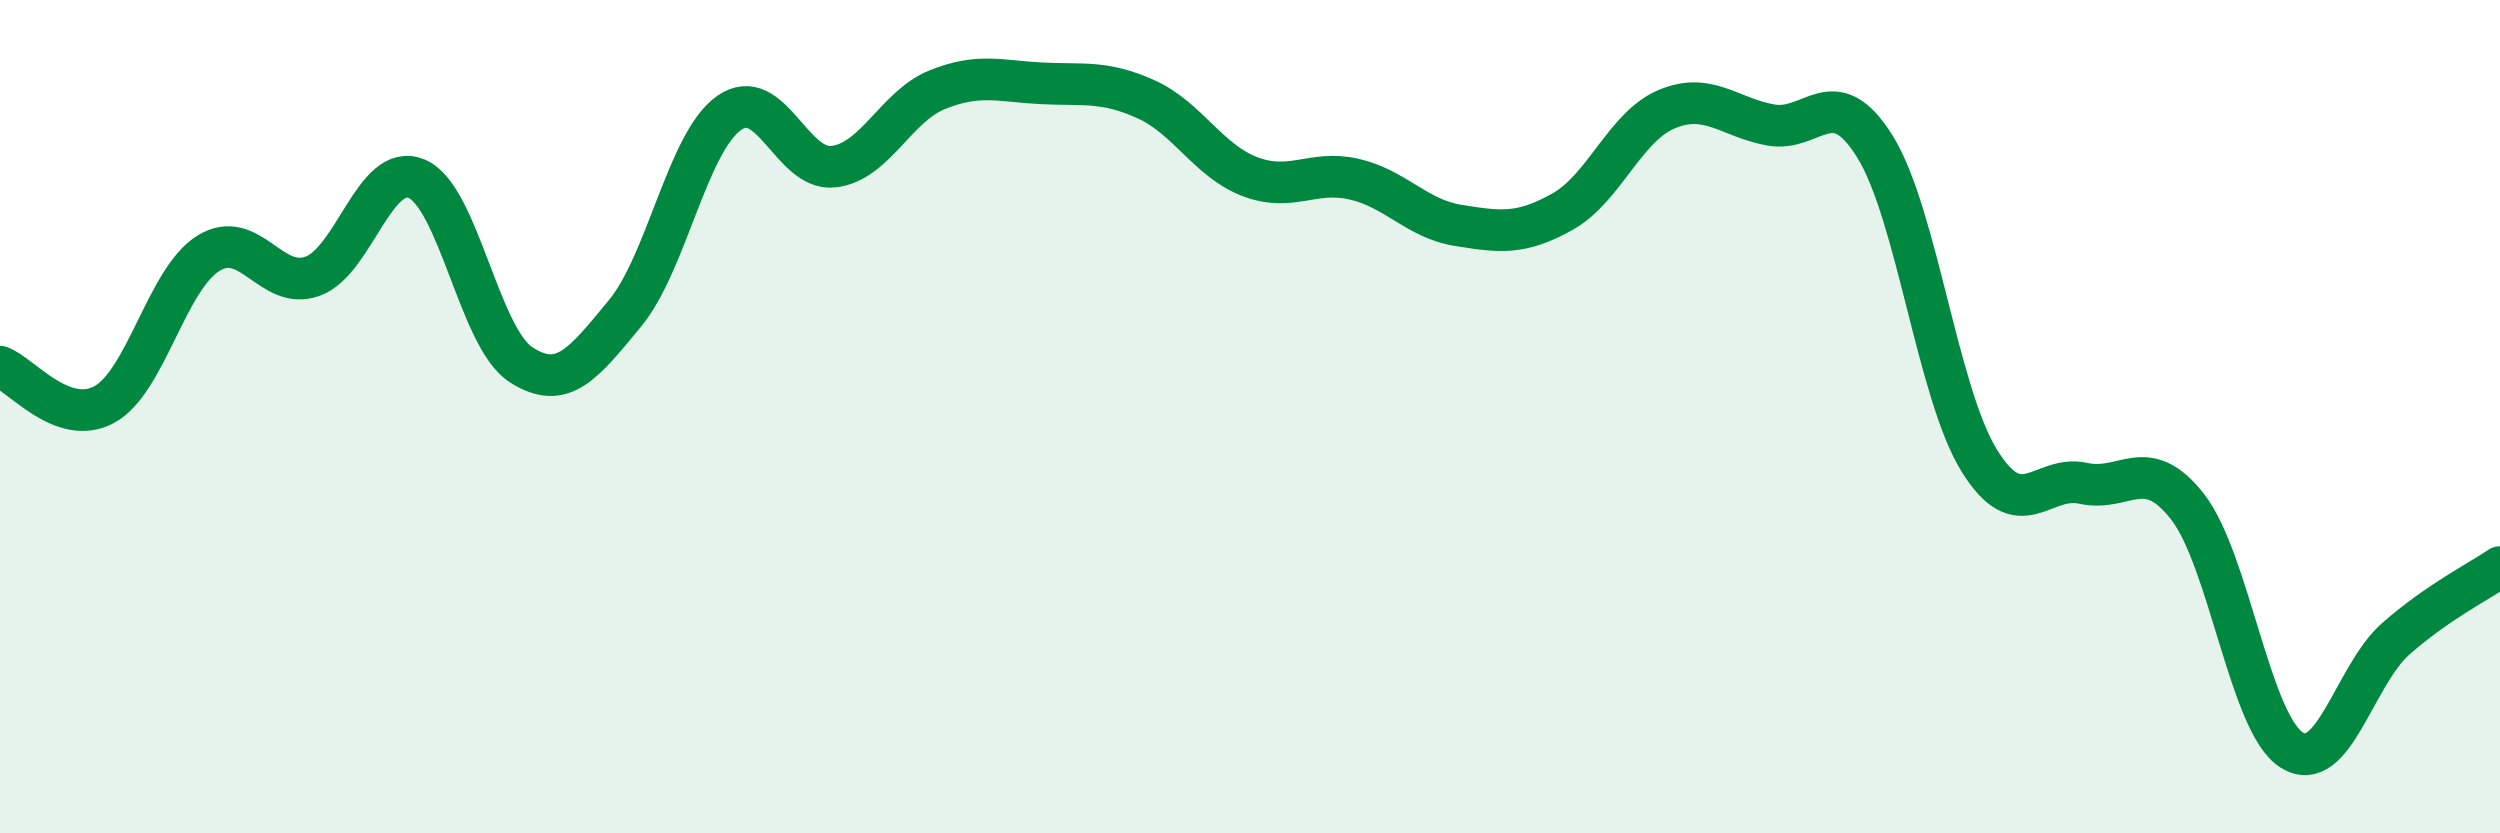 
    <svg width="60" height="20" viewBox="0 0 60 20" xmlns="http://www.w3.org/2000/svg">
      <path
        d="M 0,8.8 C 0.5,8.98 1.5,10.25 2.5,9.71 C 3.5,9.17 4,6.7 5,6.08 C 6,5.46 6.5,6.99 7.5,6.63 C 8.5,6.27 9,3.87 10,4.29 C 11,4.71 11.5,8.1 12.5,8.75 C 13.5,9.4 14,8.73 15,7.52 C 16,6.31 16.5,3.41 17.5,2.71 C 18.5,2.01 19,4.11 20,4 C 21,3.89 21.5,2.55 22.5,2.15 C 23.5,1.75 24,1.95 25,2 C 26,2.05 26.5,1.93 27.5,2.38 C 28.5,2.83 29,3.86 30,4.24 C 31,4.62 31.5,4.07 32.5,4.3 C 33.5,4.53 34,5.25 35,5.41 C 36,5.57 36.5,5.64 37.5,5.08 C 38.5,4.52 39,3.04 40,2.62 C 41,2.2 41.5,2.82 42.5,3 C 43.5,3.18 44,1.91 45,3.52 C 46,5.13 46.5,9.43 47.5,11.05 C 48.5,12.67 49,11.38 50,11.6 C 51,11.82 51.5,10.88 52.5,12.16 C 53.5,13.44 54,17.37 55,18 C 56,18.63 56.5,16.21 57.5,15.33 C 58.5,14.45 59.5,13.95 60,13.61L60 20L0 20Z"
        fill="#008740"
        opacity="0.1"
        stroke-linecap="round"
        stroke-linejoin="round"
      />
      <path
        d="M 0,8.8 C 0.5,8.98 1.5,10.25 2.5,9.71 C 3.5,9.17 4,6.7 5,6.08 C 6,5.46 6.5,6.99 7.5,6.63 C 8.5,6.27 9,3.87 10,4.29 C 11,4.71 11.5,8.1 12.5,8.75 C 13.5,9.4 14,8.73 15,7.52 C 16,6.31 16.5,3.41 17.5,2.71 C 18.5,2.01 19,4.11 20,4 C 21,3.89 21.5,2.55 22.5,2.15 C 23.5,1.75 24,1.95 25,2 C 26,2.05 26.5,1.93 27.5,2.38 C 28.5,2.83 29,3.86 30,4.24 C 31,4.62 31.5,4.07 32.5,4.3 C 33.5,4.53 34,5.25 35,5.41 C 36,5.57 36.5,5.64 37.5,5.08 C 38.5,4.52 39,3.04 40,2.62 C 41,2.2 41.5,2.82 42.5,3 C 43.5,3.18 44,1.91 45,3.52 C 46,5.13 46.5,9.43 47.5,11.05 C 48.5,12.67 49,11.38 50,11.6 C 51,11.82 51.5,10.88 52.5,12.16 C 53.5,13.44 54,17.37 55,18 C 56,18.63 56.5,16.21 57.5,15.33 C 58.5,14.45 59.5,13.95 60,13.61"
        stroke="#008740"
        stroke-width="1"
        fill="none"
        stroke-linecap="round"
        stroke-linejoin="round"
      />
    </svg>
  